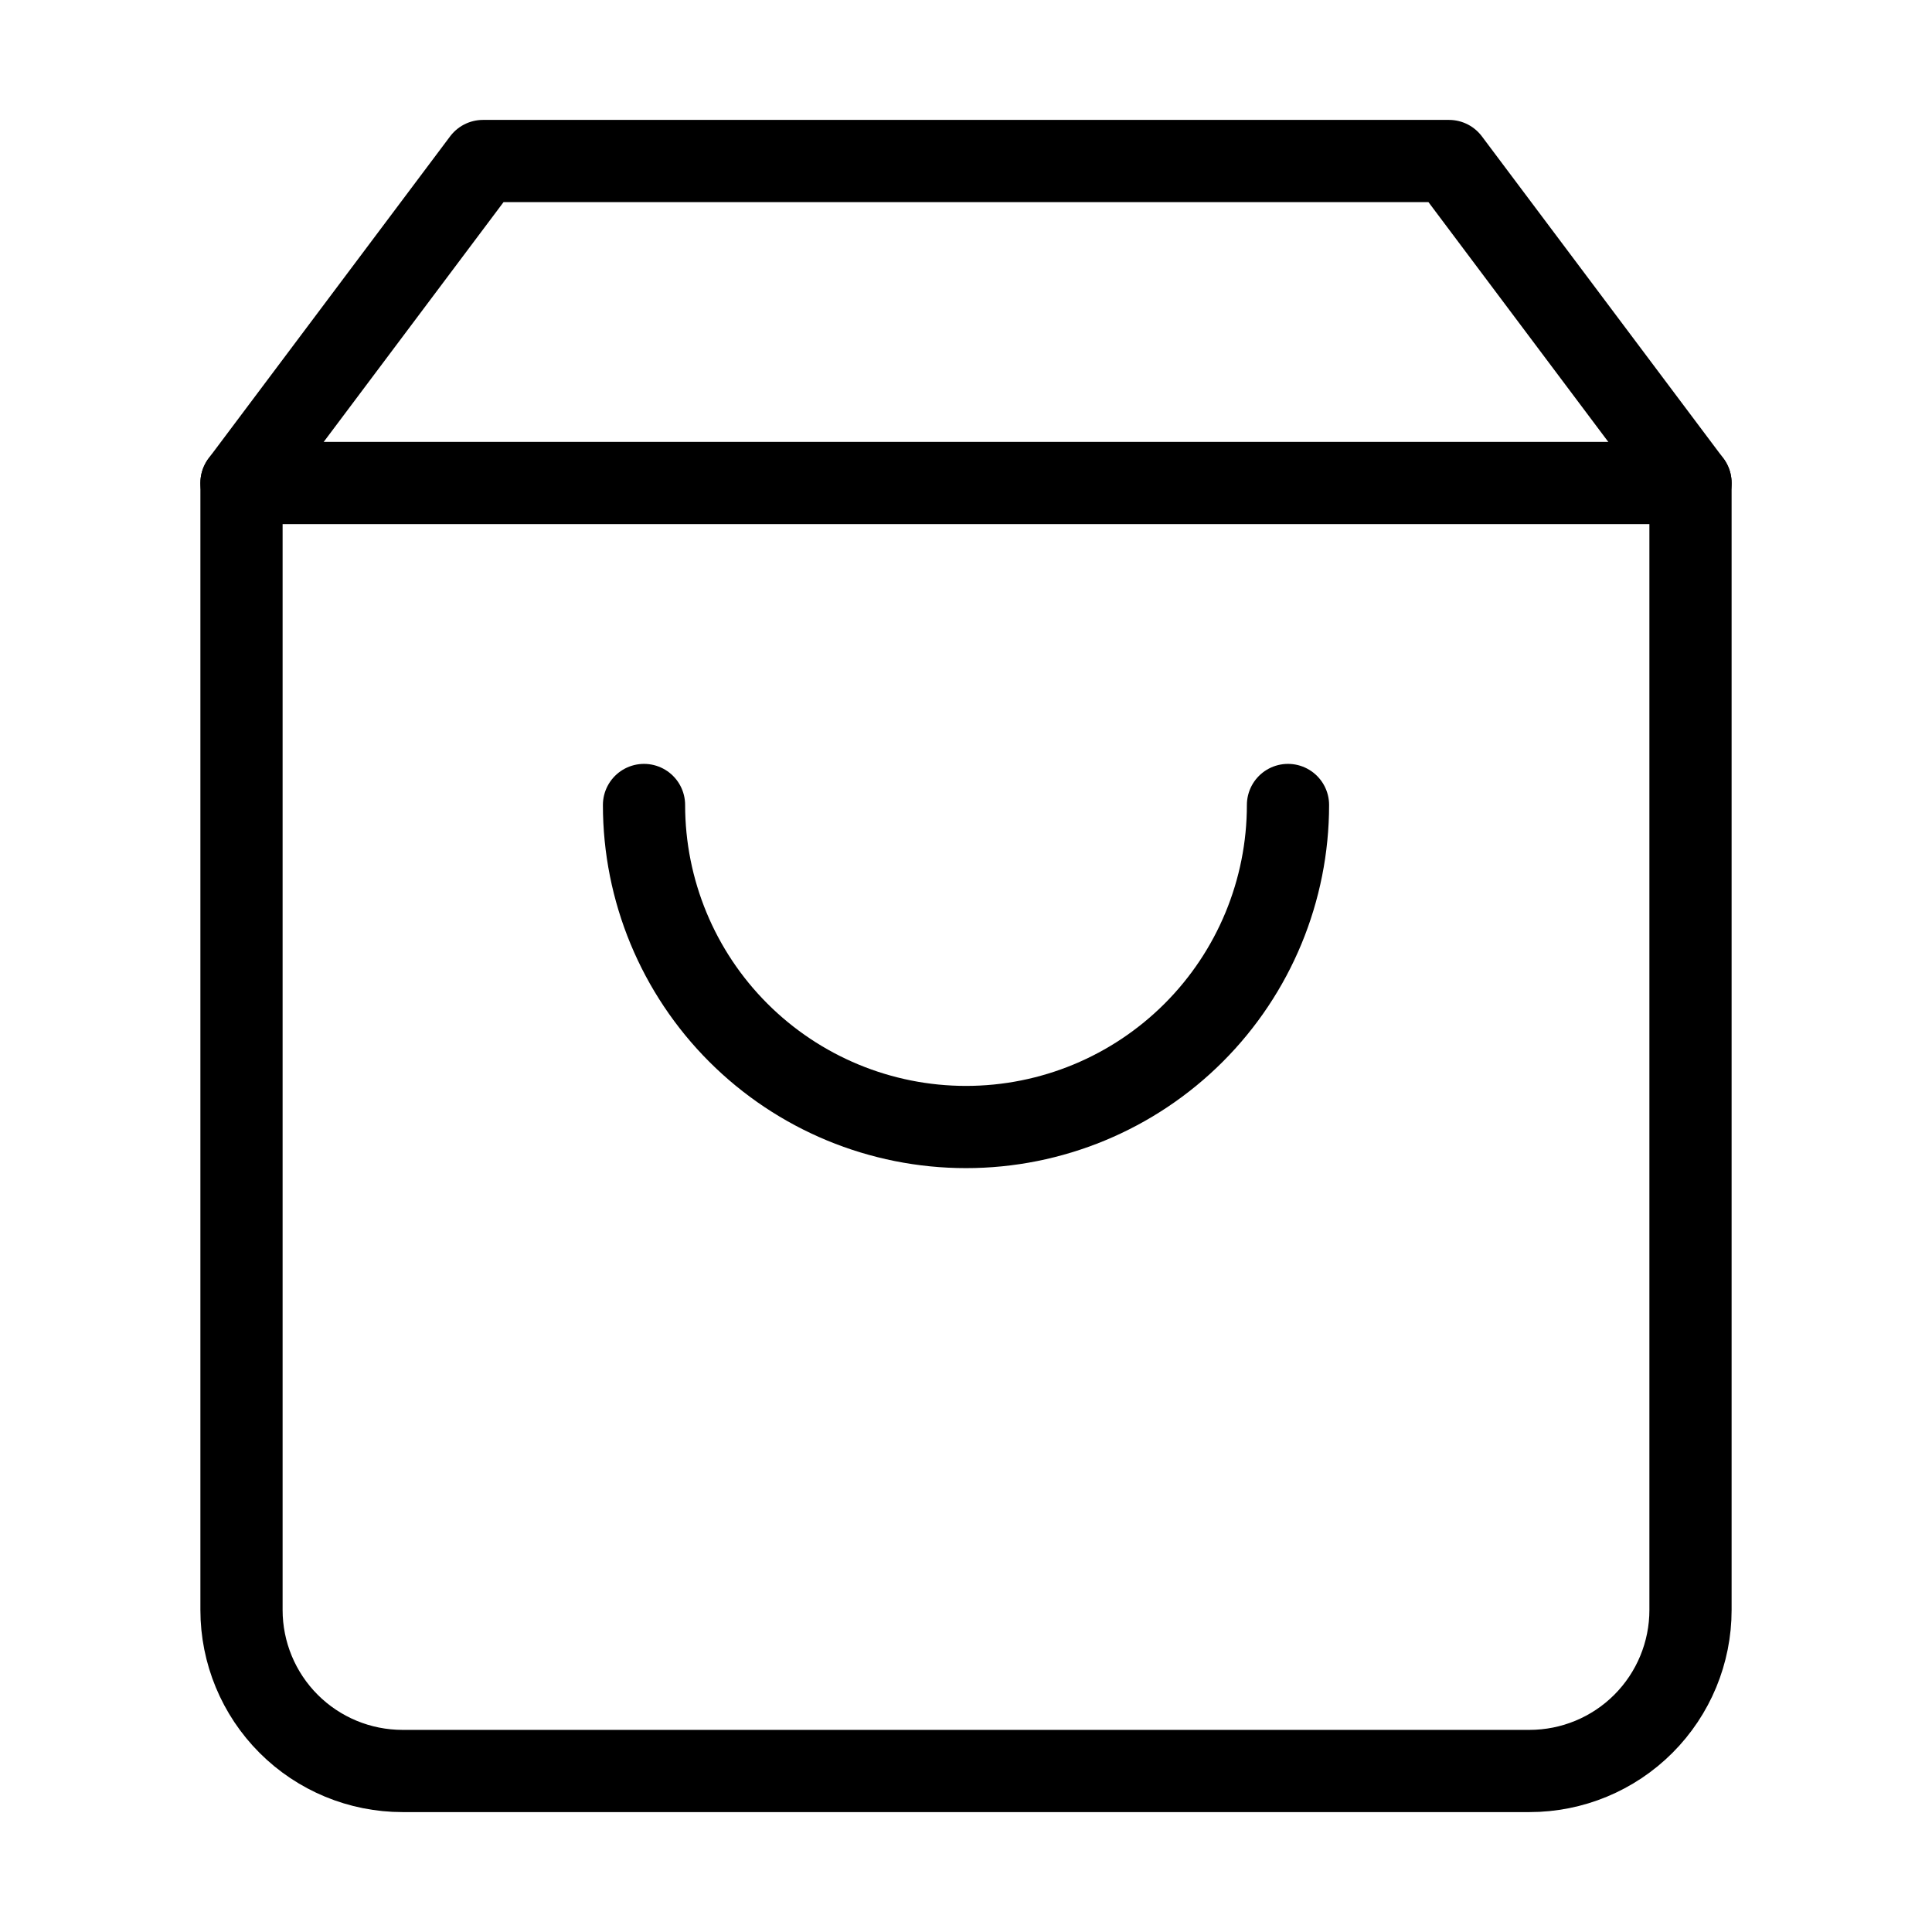 <svg width="47" height="47" viewBox="0 0 47 47" fill="none" xmlns="http://www.w3.org/2000/svg">
<path d="M11.75 3.917L5.875 11.75V39.167C5.875 40.205 6.288 41.202 7.022 41.936C7.757 42.671 8.753 43.083 9.792 43.083H37.208C38.247 43.083 39.243 42.671 39.978 41.936C40.712 41.202 41.125 40.205 41.125 39.167V11.75L35.25 3.917H11.75Z" stroke="black" stroke-width="2" stroke-linecap="round" stroke-linejoin="round"/>
<path d="M5.875 11.75H41.125" stroke="black" stroke-width="2" stroke-linecap="round" stroke-linejoin="round"/>
<path d="M31.333 19.583C31.333 21.661 30.508 23.653 29.039 25.122C27.57 26.591 25.578 27.417 23.5 27.417C21.422 27.417 19.43 26.591 17.961 25.122C16.492 23.653 15.667 21.661 15.667 19.583" stroke="black" stroke-width="2" stroke-linecap="round" stroke-linejoin="round"/>
</svg>
